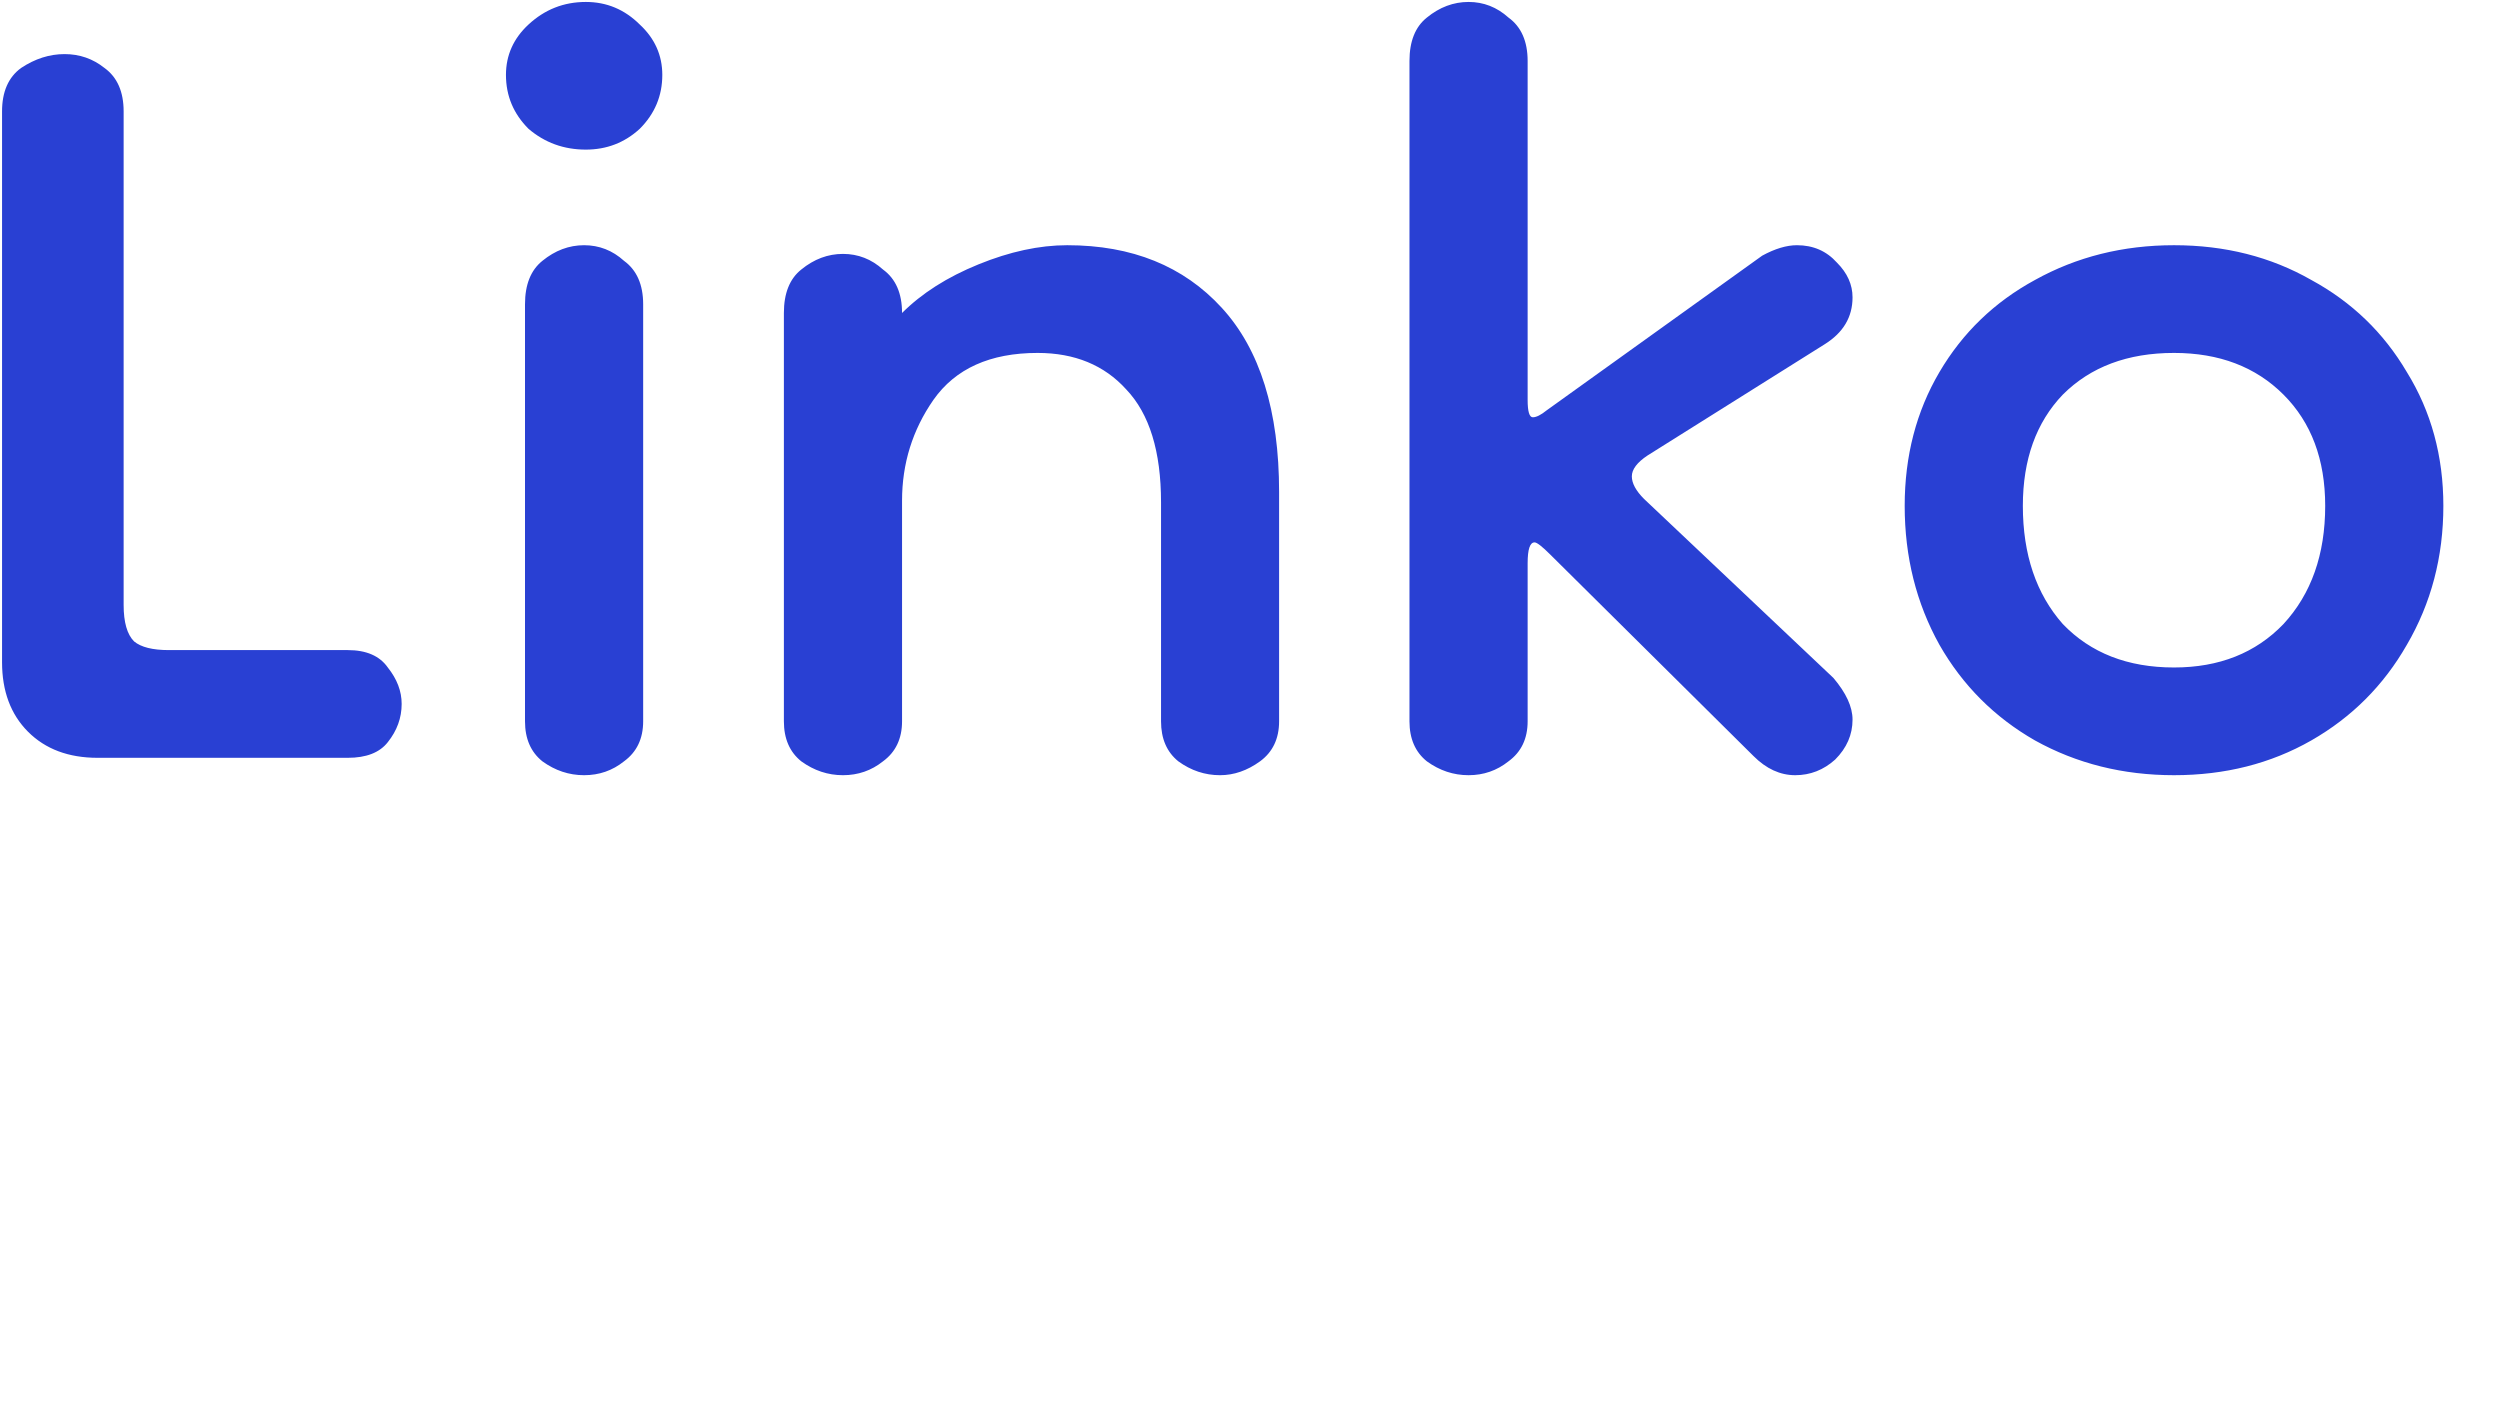 <svg version="1.2" xmlns="http://www.w3.org/2000/svg" viewBox="0 0 2560 1440" width="2560" height="1440"><style>.a{fill:#2940d3}</style><path class="a" d="m356.1 776h-256.2q-44.5 0-71.2-26.7-26.6-26.7-26.6-71.2v-564q0-30.3 19.5-44.5 21.4-14.2 44.5-14.2 23.1 0 40.9 14.2 19.6 14.2 19.6 44.5v505.3q0 26.7 10.7 37.4 10.7 8.9 35.6 8.9h183.2q28.5 0 41 17.8 14.2 17.8 14.2 37.3 0 21.4-14.2 39.2-12.5 16-41 16zm242 17.8q-23.1 0-42.7-14.2-17.8-14.3-17.8-41v-427q0-30.2 17.8-44.5 19.6-16 42.7-16 23.2 0 40.9 16 19.6 14.3 19.6 44.5v427q0 26.7-19.6 41-17.7 14.2-40.9 14.2zm1.8-640.6q-33.8 0-58.7-21.3-23.1-23.1-23.1-55.2 0-30.2 23.1-51.6 24.9-23.1 58.7-23.1 32 0 55.2 23.1 23.1 21.4 23.1 51.6 0 32.1-23.1 55.2-23.2 21.3-55.2 21.3zm649.4 640.6q-23.1 0-42.7-14.2-17.7-14.3-17.7-41v-224.2q0-78.2-35.6-115.6-33.8-37.4-90.8-37.4-72.9 0-106.7 48.1-32.1 46.2-32.1 103.2v225.9q0 26.7-19.5 41-17.8 14.2-41 14.2-23.1 0-42.7-14.2-17.8-14.3-17.8-41v-418.1q0-30.3 17.8-44.5 19.6-16 42.7-16 23.2 0 41 16 19.5 14.2 19.5 44.5 30.3-30.3 78.3-49.8 48.1-19.6 90.8-19.6 99.6 0 158.3 64.1 58.7 64 58.7 188.6v234.8q0 26.7-19.5 41-19.6 14.2-41 14.2zm254.5 0q-23.1 0-42.7-14.2-17.8-14.3-17.8-41v-676.1q0-30.3 17.8-44.5 19.6-16 42.7-16 23.1 0 40.9 16 19.6 14.2 19.6 44.5v347q0 17.8 5.3 17.8 5.4 0 14.3-7.2l220.6-158.3q19.6-10.7 35.6-10.7 24.9 0 40.9 17.8 16 16 16 35.6 0 30.2-28.5 48l-181.4 113.9q-16.1 10.7-16.1 21.4 0 10.6 12.5 23.1l193.9 183.3q19.6 23.1 19.6 42.7 0 23.1-17.8 40.9-17.8 16-40.9 16-23.1 0-42.7-19.6l-208.2-206.4q-12.4-12.4-16-12.4-7.1 0-7.1 21.3v161.9q0 26.7-19.6 41-17.8 14.2-40.9 14.2zm722.4 0q-78.3 0-142.4-35.6-62.2-35.6-97.8-97.9-35.6-64-35.6-142.3 0-76.5 35.6-137 35.6-60.5 97.8-94.3 64.1-35.6 142.4-35.6 78.3 0 140.6 35.6 62.2 33.8 97.8 94.3 37.4 60.5 37.4 137 0 78.3-37.4 142.3-35.6 62.3-97.8 97.9-62.3 35.6-140.6 35.6zm0-110.3q69.4 0 112.1-44.5 42.7-46.3 42.7-121 0-71.2-42.7-113.9-42.7-42.7-112.1-42.7-71.2 0-113.9 42.7-40.9 42.7-40.9 113.9 0 74.7 40.9 121 42.7 44.5 113.9 44.5z"/></svg>